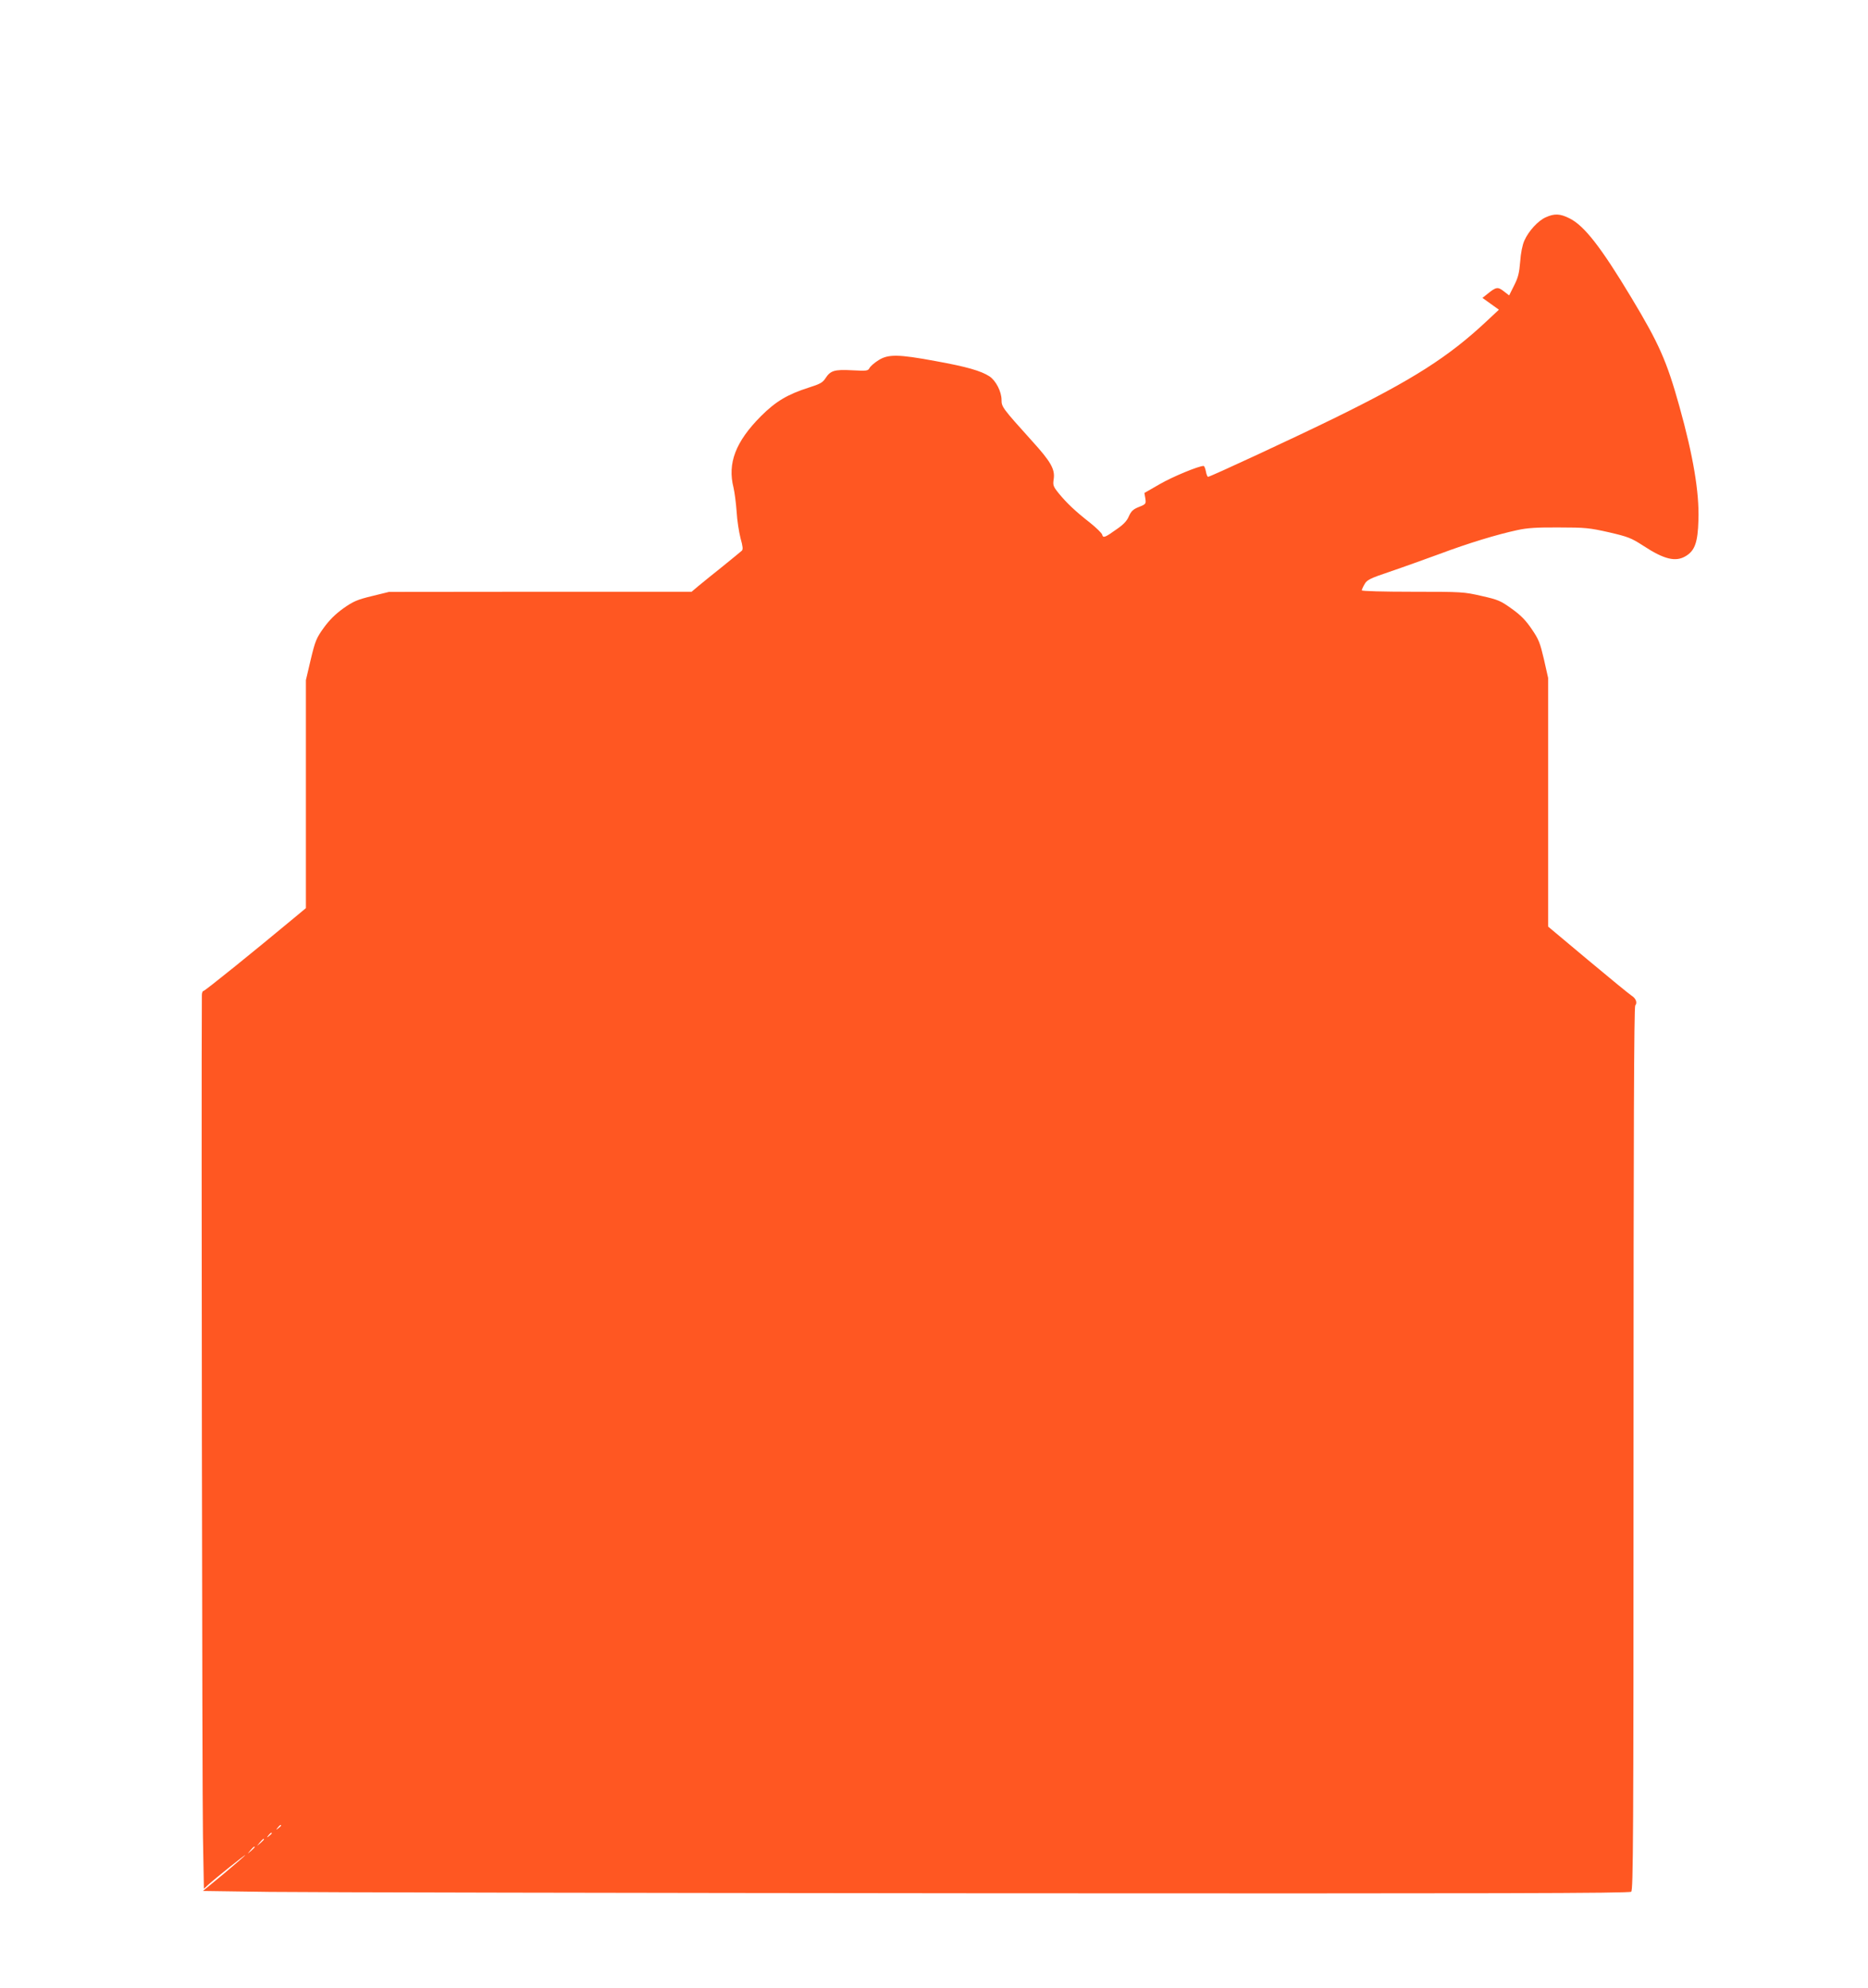 <?xml version="1.0" standalone="no"?>
<!DOCTYPE svg PUBLIC "-//W3C//DTD SVG 20010904//EN"
 "http://www.w3.org/TR/2001/REC-SVG-20010904/DTD/svg10.dtd">
<svg version="1.0" xmlns="http://www.w3.org/2000/svg"
 width="1203pt" height="1280pt" viewBox="0 0 1203 1280"
 preserveAspectRatio="xMidYMid meet">
<g transform="translate(0,1280) scale(0.1,-0.1)"
fill="#ff5722" stroke="none">
<path d="M9955 11401 c-50 -22 -111 -89 -138 -150 -13 -29 -23 -80 -27 -136
-6 -73 -13 -102 -39 -153 l-32 -64 -35 27 c-39 30 -49 28 -108 -20 l-29 -23
53 -38 53 -38 -79 -74 c-247 -231 -473 -375 -976 -622 -259 -127 -804 -380
-818 -380 -4 0 -11 16 -14 35 -4 19 -10 35 -15 35 -32 0 -201 -70 -282 -117
l-99 -57 6 -35 c5 -35 4 -37 -41 -55 -38 -15 -50 -27 -65 -60 -12 -29 -34 -53
-78 -83 -77 -55 -88 -59 -94 -35 -3 10 -39 45 -79 77 -95 74 -151 128 -201
189 -36 45 -38 52 -32 92 9 63 -19 112 -139 244 -191 212 -197 220 -197 265 0
53 -36 124 -78 152 -54 35 -146 62 -346 98 -242 45 -306 45 -368 6 -26 -16
-52 -39 -58 -50 -10 -19 -17 -20 -113 -15 -115 6 -139 -2 -172 -53 -17 -26
-35 -36 -105 -58 -138 -44 -214 -89 -310 -185 -163 -164 -216 -303 -176 -460
7 -30 16 -100 20 -155 3 -55 15 -131 25 -170 15 -54 17 -73 8 -81 -7 -6 -61
-51 -122 -100 -60 -48 -131 -105 -156 -126 l-45 -38 -975 0 -974 -1 -110 -27
c-95 -23 -120 -34 -184 -79 -51 -37 -89 -74 -126 -125 -48 -67 -55 -84 -84
-205 l-31 -132 0 -734 0 -734 -77 -64 c-262 -218 -573 -469 -582 -469 -6 0
-11 -12 -11 -27 -4 -638 2 -5180 7 -5416 l6 -338 26 24 c46 42 241 198 241
193 0 -2 -61 -55 -136 -118 l-137 -113 429 -6 c236 -3 2302 -7 4591 -9 3328
-2 4166 0 4178 10 13 11 15 330 15 2853 0 2012 3 2844 11 2853 15 18 4 46 -23
63 -13 8 -139 111 -280 229 l-258 216 0 800 0 801 -27 120 c-25 106 -33 128
-79 195 -38 56 -70 89 -129 131 -71 51 -87 58 -194 82 -113 26 -125 27 -443
27 -193 0 -328 4 -328 9 0 5 8 23 18 40 15 27 34 37 162 80 80 27 224 79 320
114 187 70 368 125 502 154 64 14 126 18 268 17 170 0 196 -3 321 -31 124 -29
143 -36 222 -87 134 -88 209 -106 274 -66 58 35 77 88 81 232 6 179 -34 414
-123 733 -81 290 -130 401 -308 697 -196 326 -304 465 -399 512 -61 31 -98 32
-153 7z m-8145 -10355 c0 -2 -8 -10 -17 -17 -16 -13 -17 -12 -4 4 13 16 21 21
21 13z m-60 -50 c0 -2 -8 -10 -17 -17 -16 -13 -17 -12 -4 4 13 16 21 21 21 13z
m-50 -39 c0 -2 -10 -12 -22 -23 l-23 -19 19 23 c18 21 26 27 26 19z m-60 -50
c0 -2 -10 -12 -22 -23 l-23 -19 19 23 c18 21 26 27 26 19z"/>
</g>
</svg>
